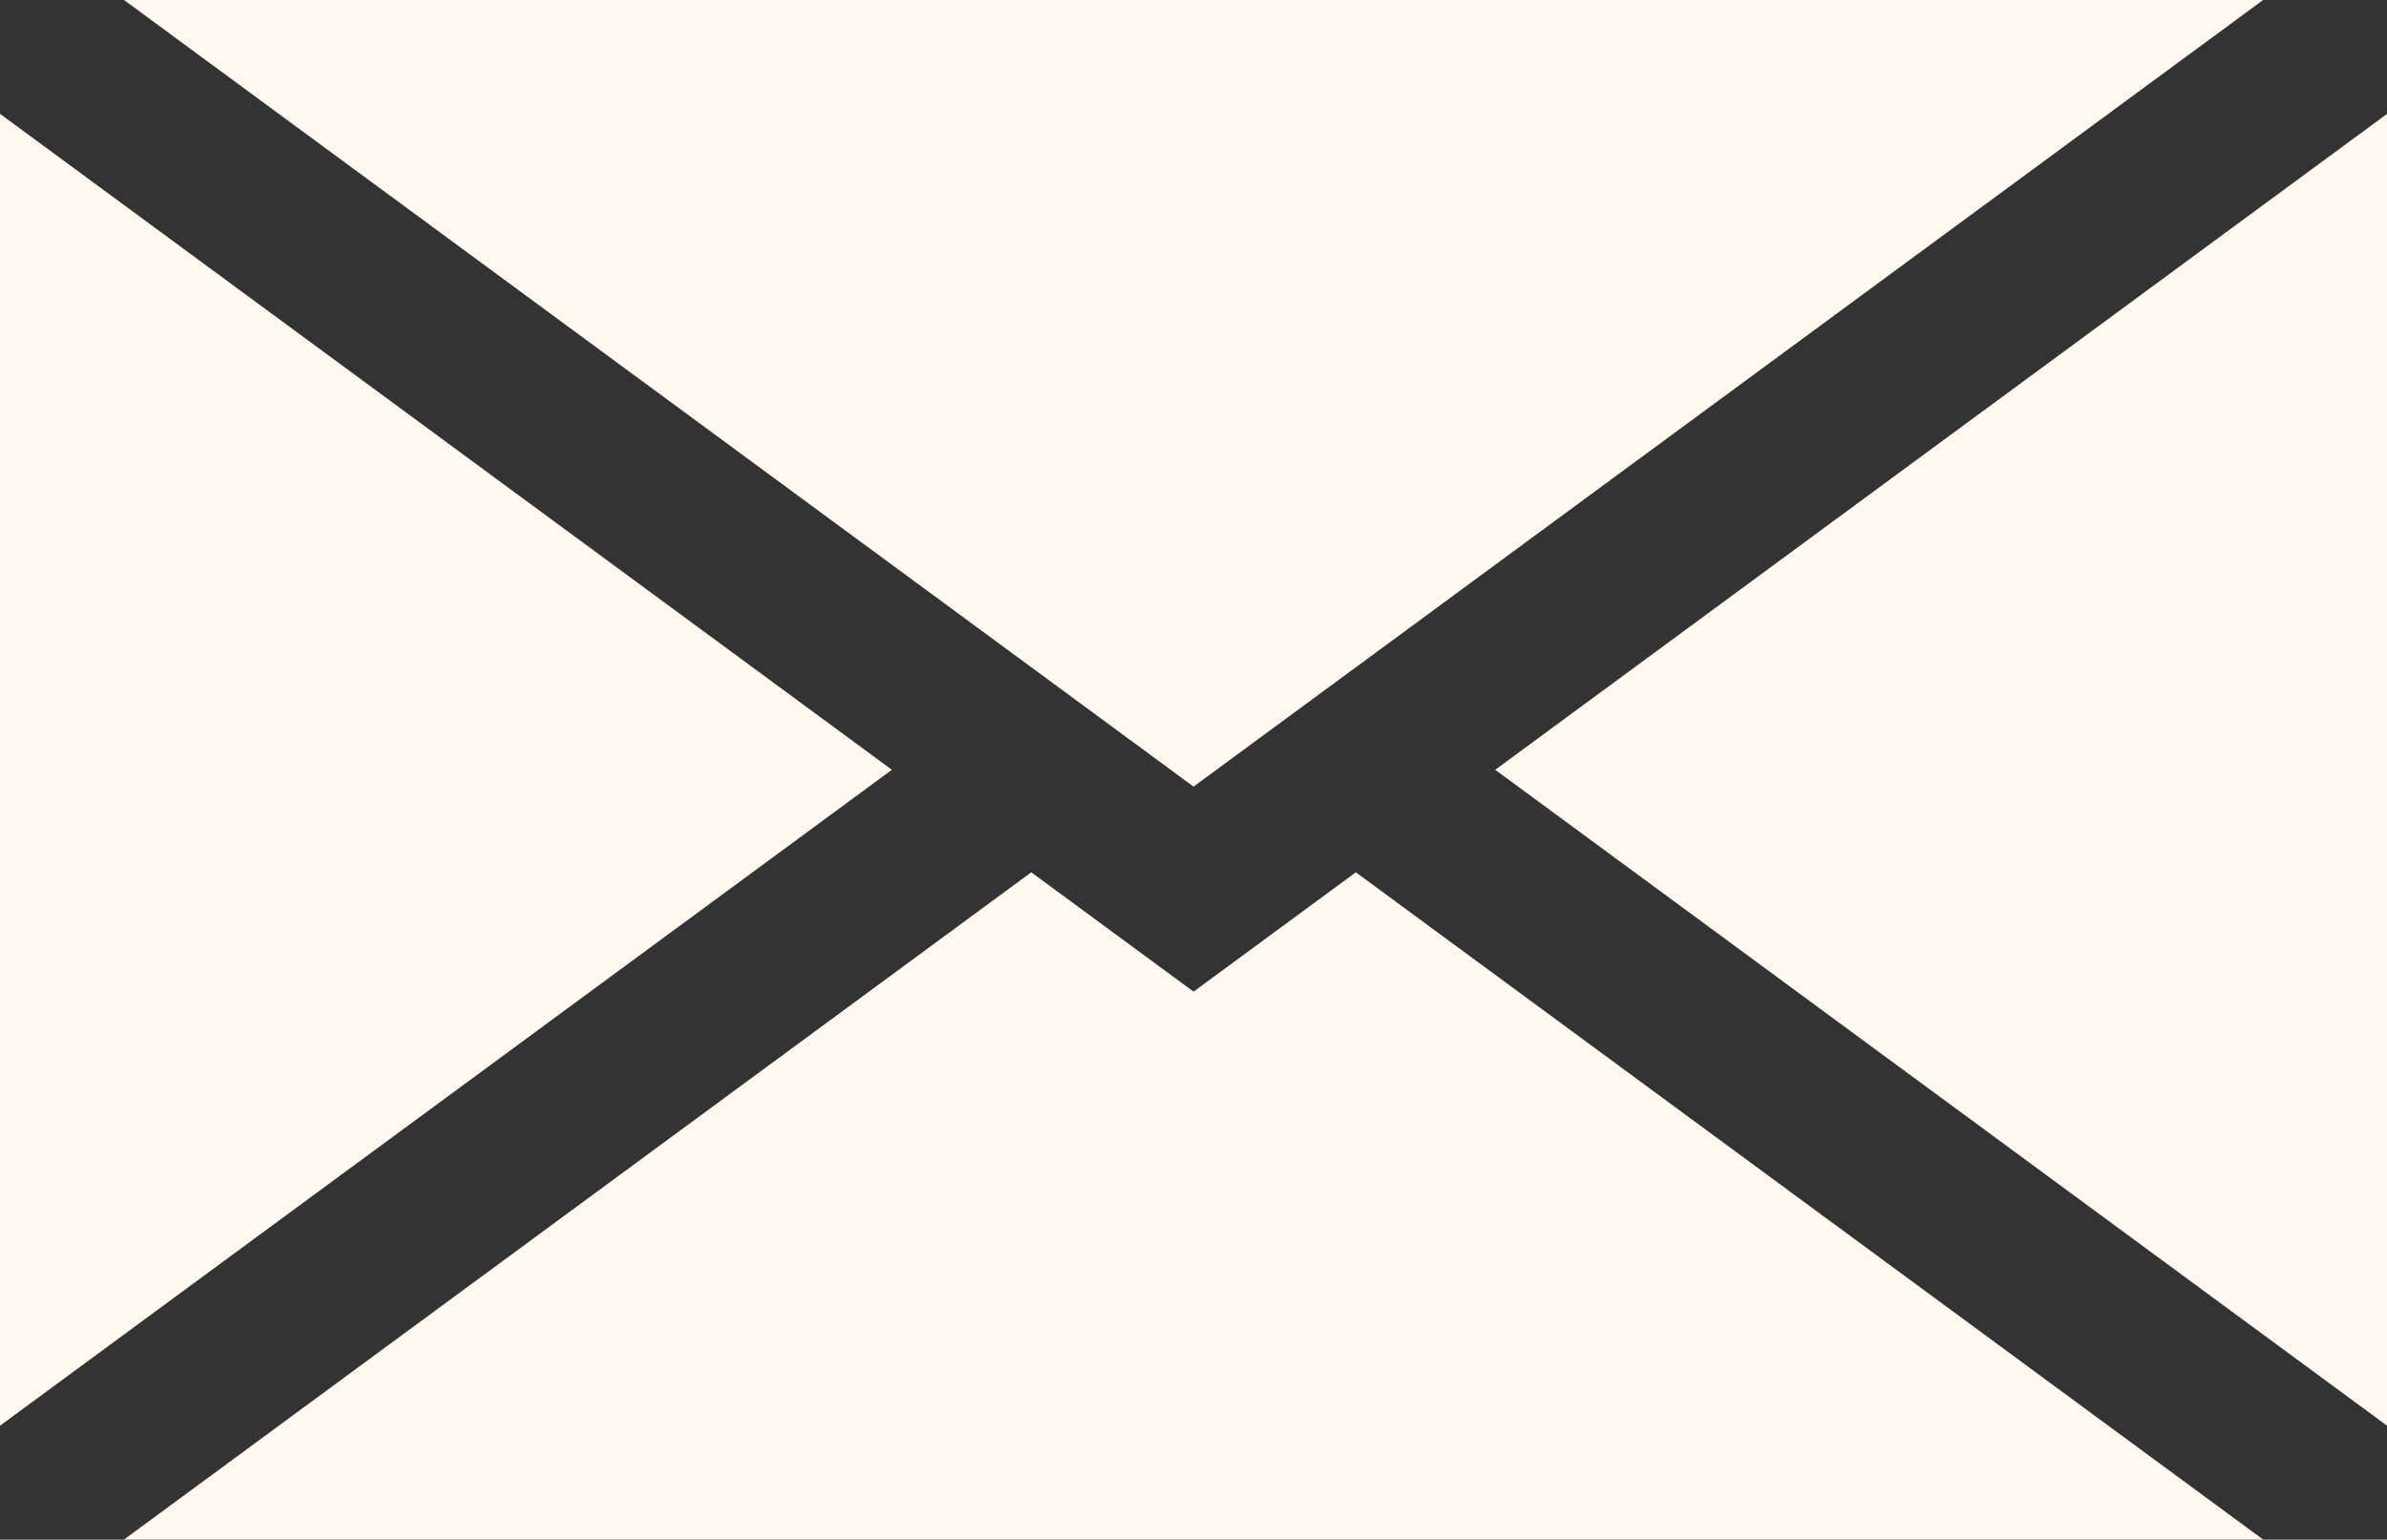 <?xml version="1.0" encoding="UTF-8" standalone="no"?><svg xmlns="http://www.w3.org/2000/svg" xmlns:xlink="http://www.w3.org/1999/xlink" fill="#fff9f2" height="266.8" preserveAspectRatio="xMidYMid meet" version="1" viewBox="0.0 -0.0 413.6 266.8" width="413.6" zoomAndPan="magnify"><rect x="0.0" y="-0.0" width="413.6" height="266.8" fill="#333333" stroke="none"/><defs><clipPath id="a"><path d="M 259 19 L 413.621 19 L 413.621 248 L 259 248 Z M 259 19"/></clipPath><clipPath id="b"><path d="M 21 151 L 393 151 L 393 266.781 L 21 266.781 Z M 21 151"/></clipPath></defs><g><g clip-path="url(#a)" id="change1_4"><path d="M 259.082 133.391 L 413.621 19.723 L 413.621 247.055 Z M 259.082 133.391"/></g><g id="change1_1"><path d="M 0 19.723 L 154.539 133.391 L 0 247.051 Z M 0 19.723"/></g><g clip-path="url(#b)" id="change1_3"><path d="M 21.48 266.781 L 178.691 151.152 L 206.812 171.832 L 234.93 151.152 L 392.141 266.781 L 21.48 266.781"/></g><g id="change1_2"><path d="M 21.48 -0.004 L 392.141 -0.004 L 206.812 136.305 Z M 21.48 -0.004"/></g></g></svg>
